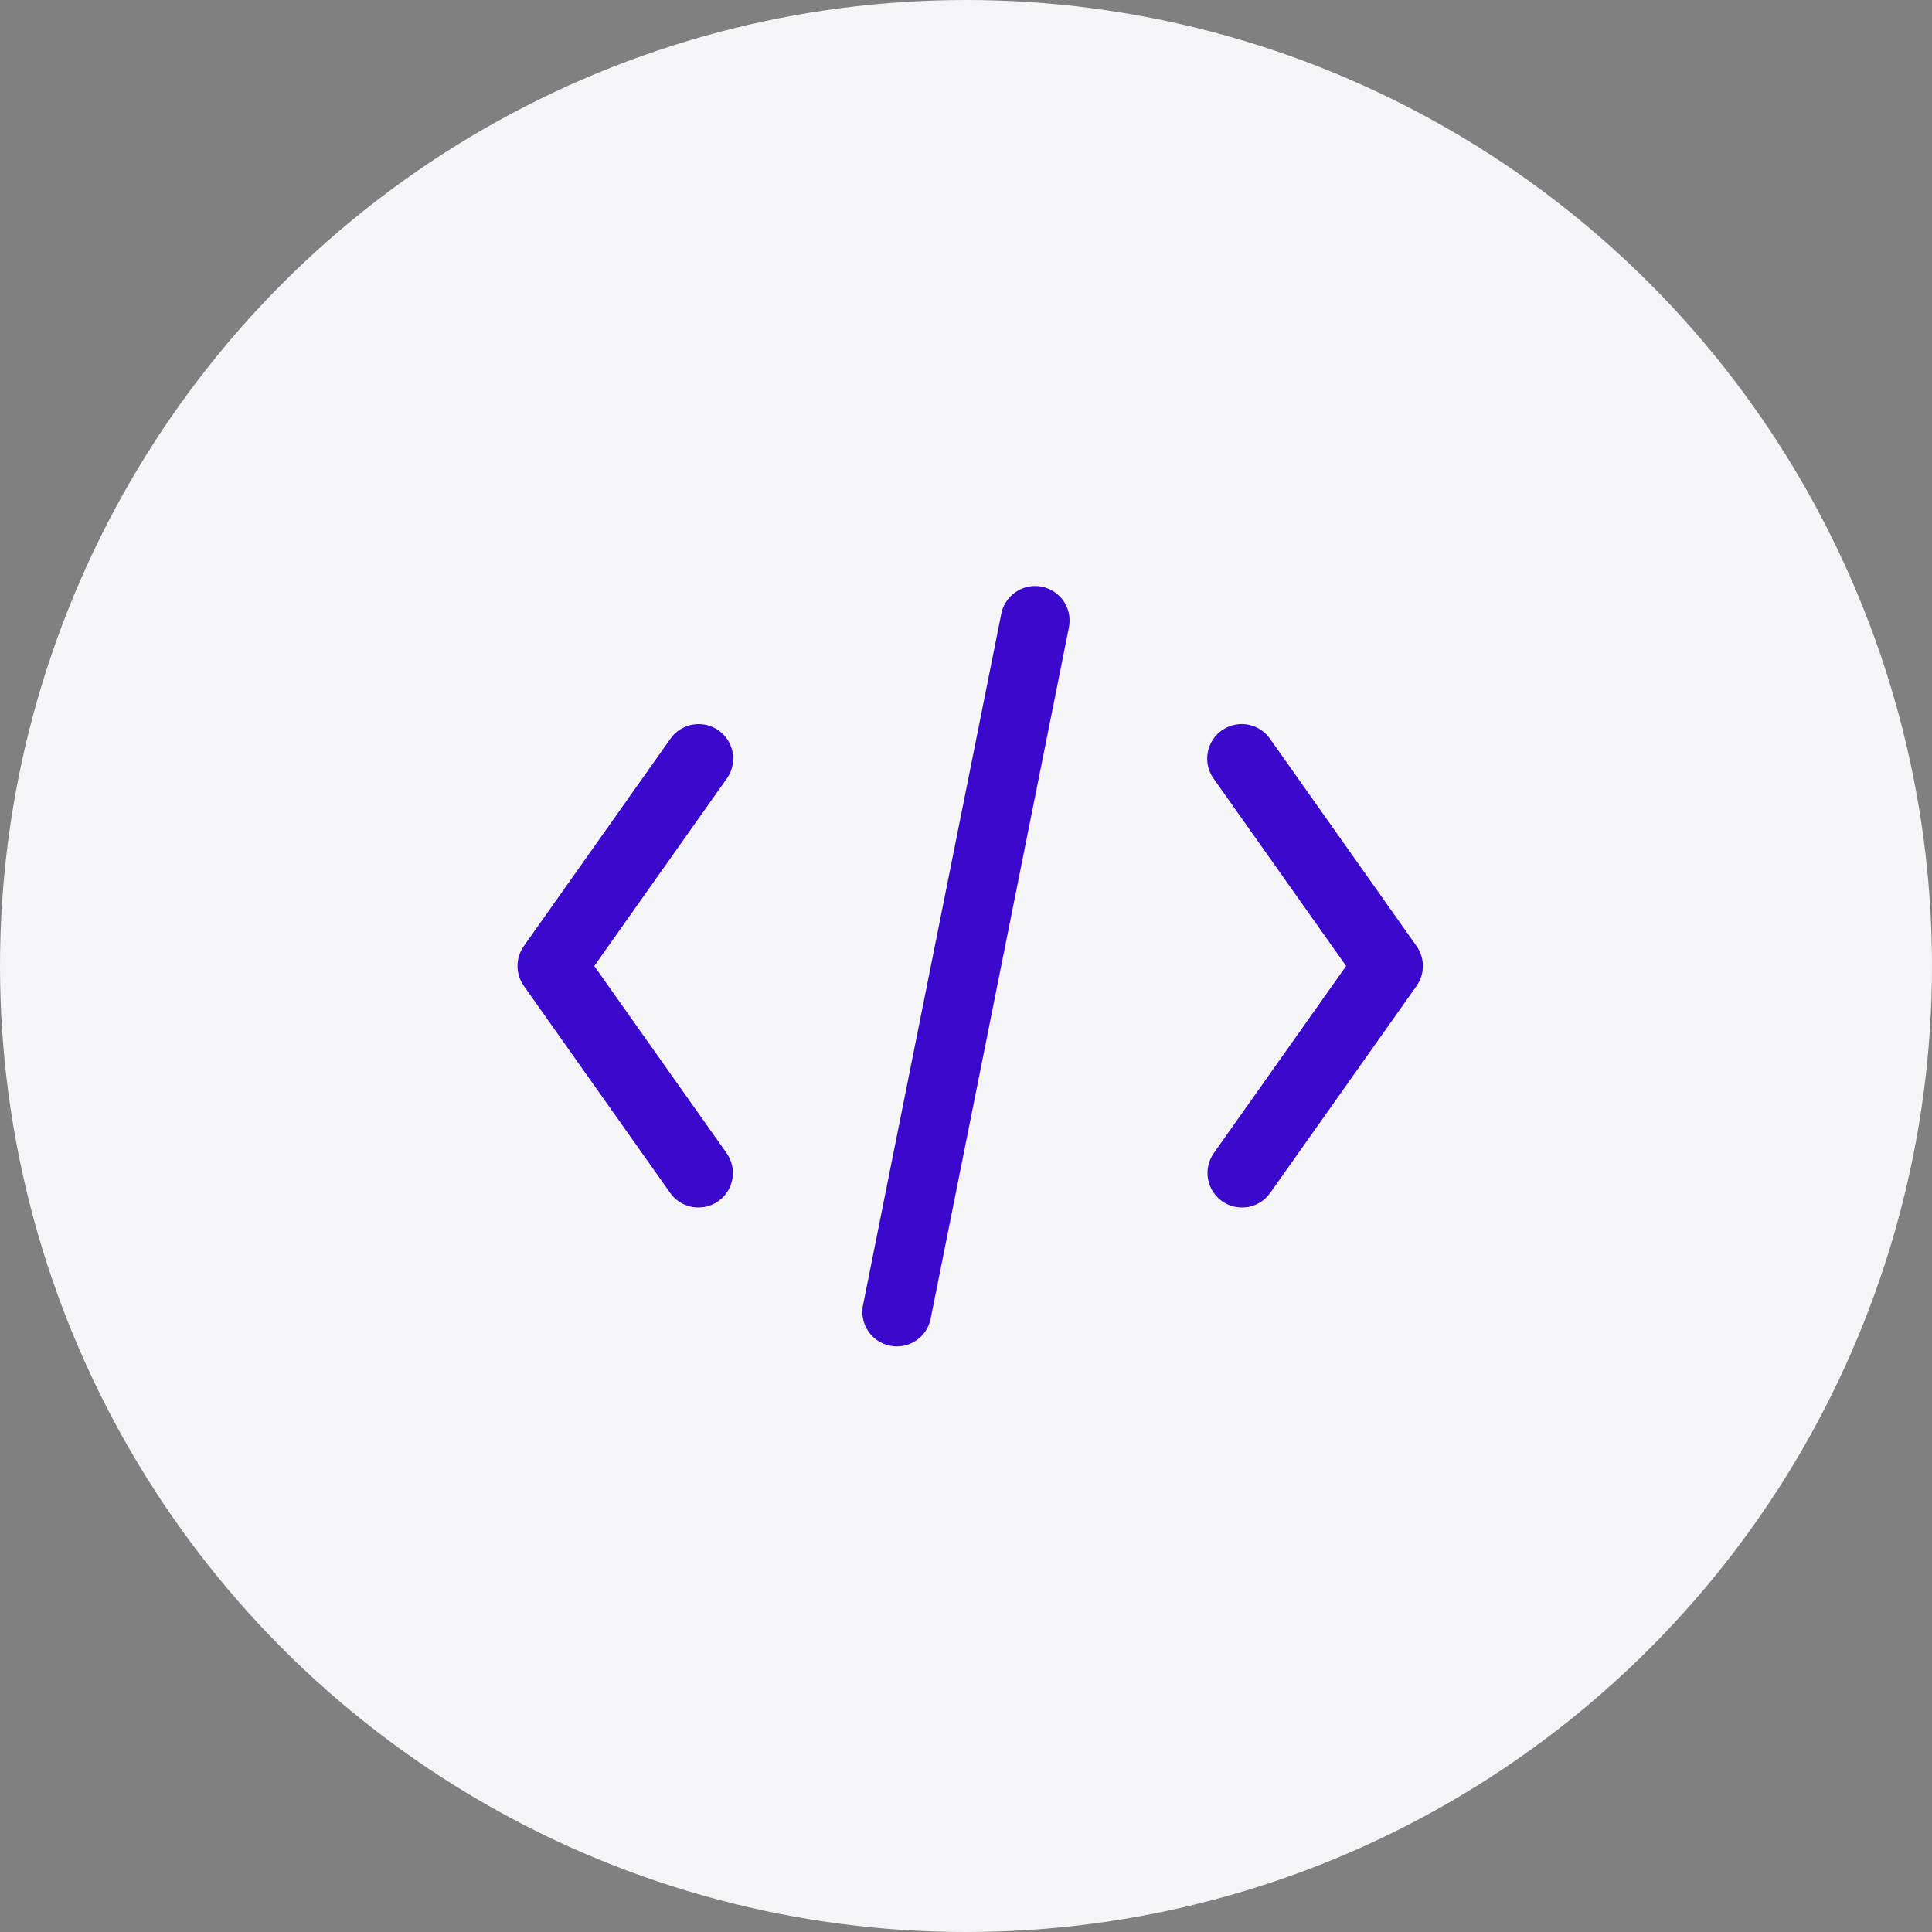 <svg width="56" height="56" viewBox="0 0 56 56" fill="none" xmlns="http://www.w3.org/2000/svg">
<rect x="0" y="0" width="56" height="56" fill="#808080" stroke="none"/>
<circle cx="28" cy="28" r="28" fill="#F5F5F7"/>
<path d="M29.985 16.986C29.754 16.991 29.532 17.075 29.357 17.224C29.181 17.373 29.062 17.578 29.02 17.805L25.02 37.805C24.99 37.935 24.987 38.07 25.011 38.202C25.034 38.333 25.083 38.459 25.156 38.571C25.229 38.683 25.323 38.779 25.434 38.854C25.544 38.929 25.669 38.981 25.8 39.007C25.931 39.033 26.066 39.033 26.197 39.006C26.328 38.979 26.452 38.926 26.562 38.851C26.672 38.775 26.766 38.678 26.838 38.566C26.91 38.453 26.958 38.327 26.981 38.195L30.981 18.195C31.012 18.048 31.01 17.896 30.974 17.749C30.939 17.603 30.87 17.467 30.775 17.35C30.679 17.234 30.558 17.141 30.421 17.078C30.285 17.015 30.135 16.984 29.985 16.986ZM20.252 20.988C20.09 20.988 19.93 21.027 19.786 21.103C19.642 21.178 19.518 21.288 19.426 21.422L15.184 27.422C15.064 27.591 15 27.793 15 28C15 28.207 15.064 28.409 15.184 28.578L19.426 34.578C19.579 34.795 19.813 34.941 20.074 34.986C20.336 35.031 20.604 34.97 20.821 34.816C21.037 34.663 21.184 34.43 21.229 34.169C21.273 33.907 21.212 33.638 21.059 33.422L17.225 28L21.059 22.578C21.168 22.429 21.233 22.253 21.248 22.069C21.263 21.885 21.227 21.701 21.143 21.536C21.06 21.371 20.932 21.233 20.775 21.136C20.618 21.04 20.437 20.988 20.252 20.988ZM35.961 20.988C35.779 20.994 35.602 21.049 35.449 21.148C35.296 21.246 35.173 21.385 35.093 21.549C35.013 21.712 34.979 21.895 34.995 22.076C35.011 22.258 35.077 22.431 35.184 22.578L39.018 28L35.184 33.422C35.108 33.529 35.054 33.65 35.025 33.778C34.996 33.907 34.992 34.039 35.014 34.169C35.036 34.298 35.084 34.422 35.154 34.533C35.224 34.644 35.315 34.741 35.422 34.817C35.529 34.893 35.651 34.947 35.779 34.976C35.907 35.005 36.039 35.008 36.169 34.986C36.298 34.964 36.422 34.917 36.533 34.847C36.645 34.777 36.741 34.685 36.817 34.578L41.059 28.578C41.179 28.409 41.243 28.207 41.243 28C41.243 27.793 41.179 27.591 41.059 27.422L36.817 21.422C36.722 21.284 36.594 21.172 36.444 21.096C36.295 21.02 36.129 20.983 35.961 20.988Z" fill="#3B08CE"/>
</svg>
